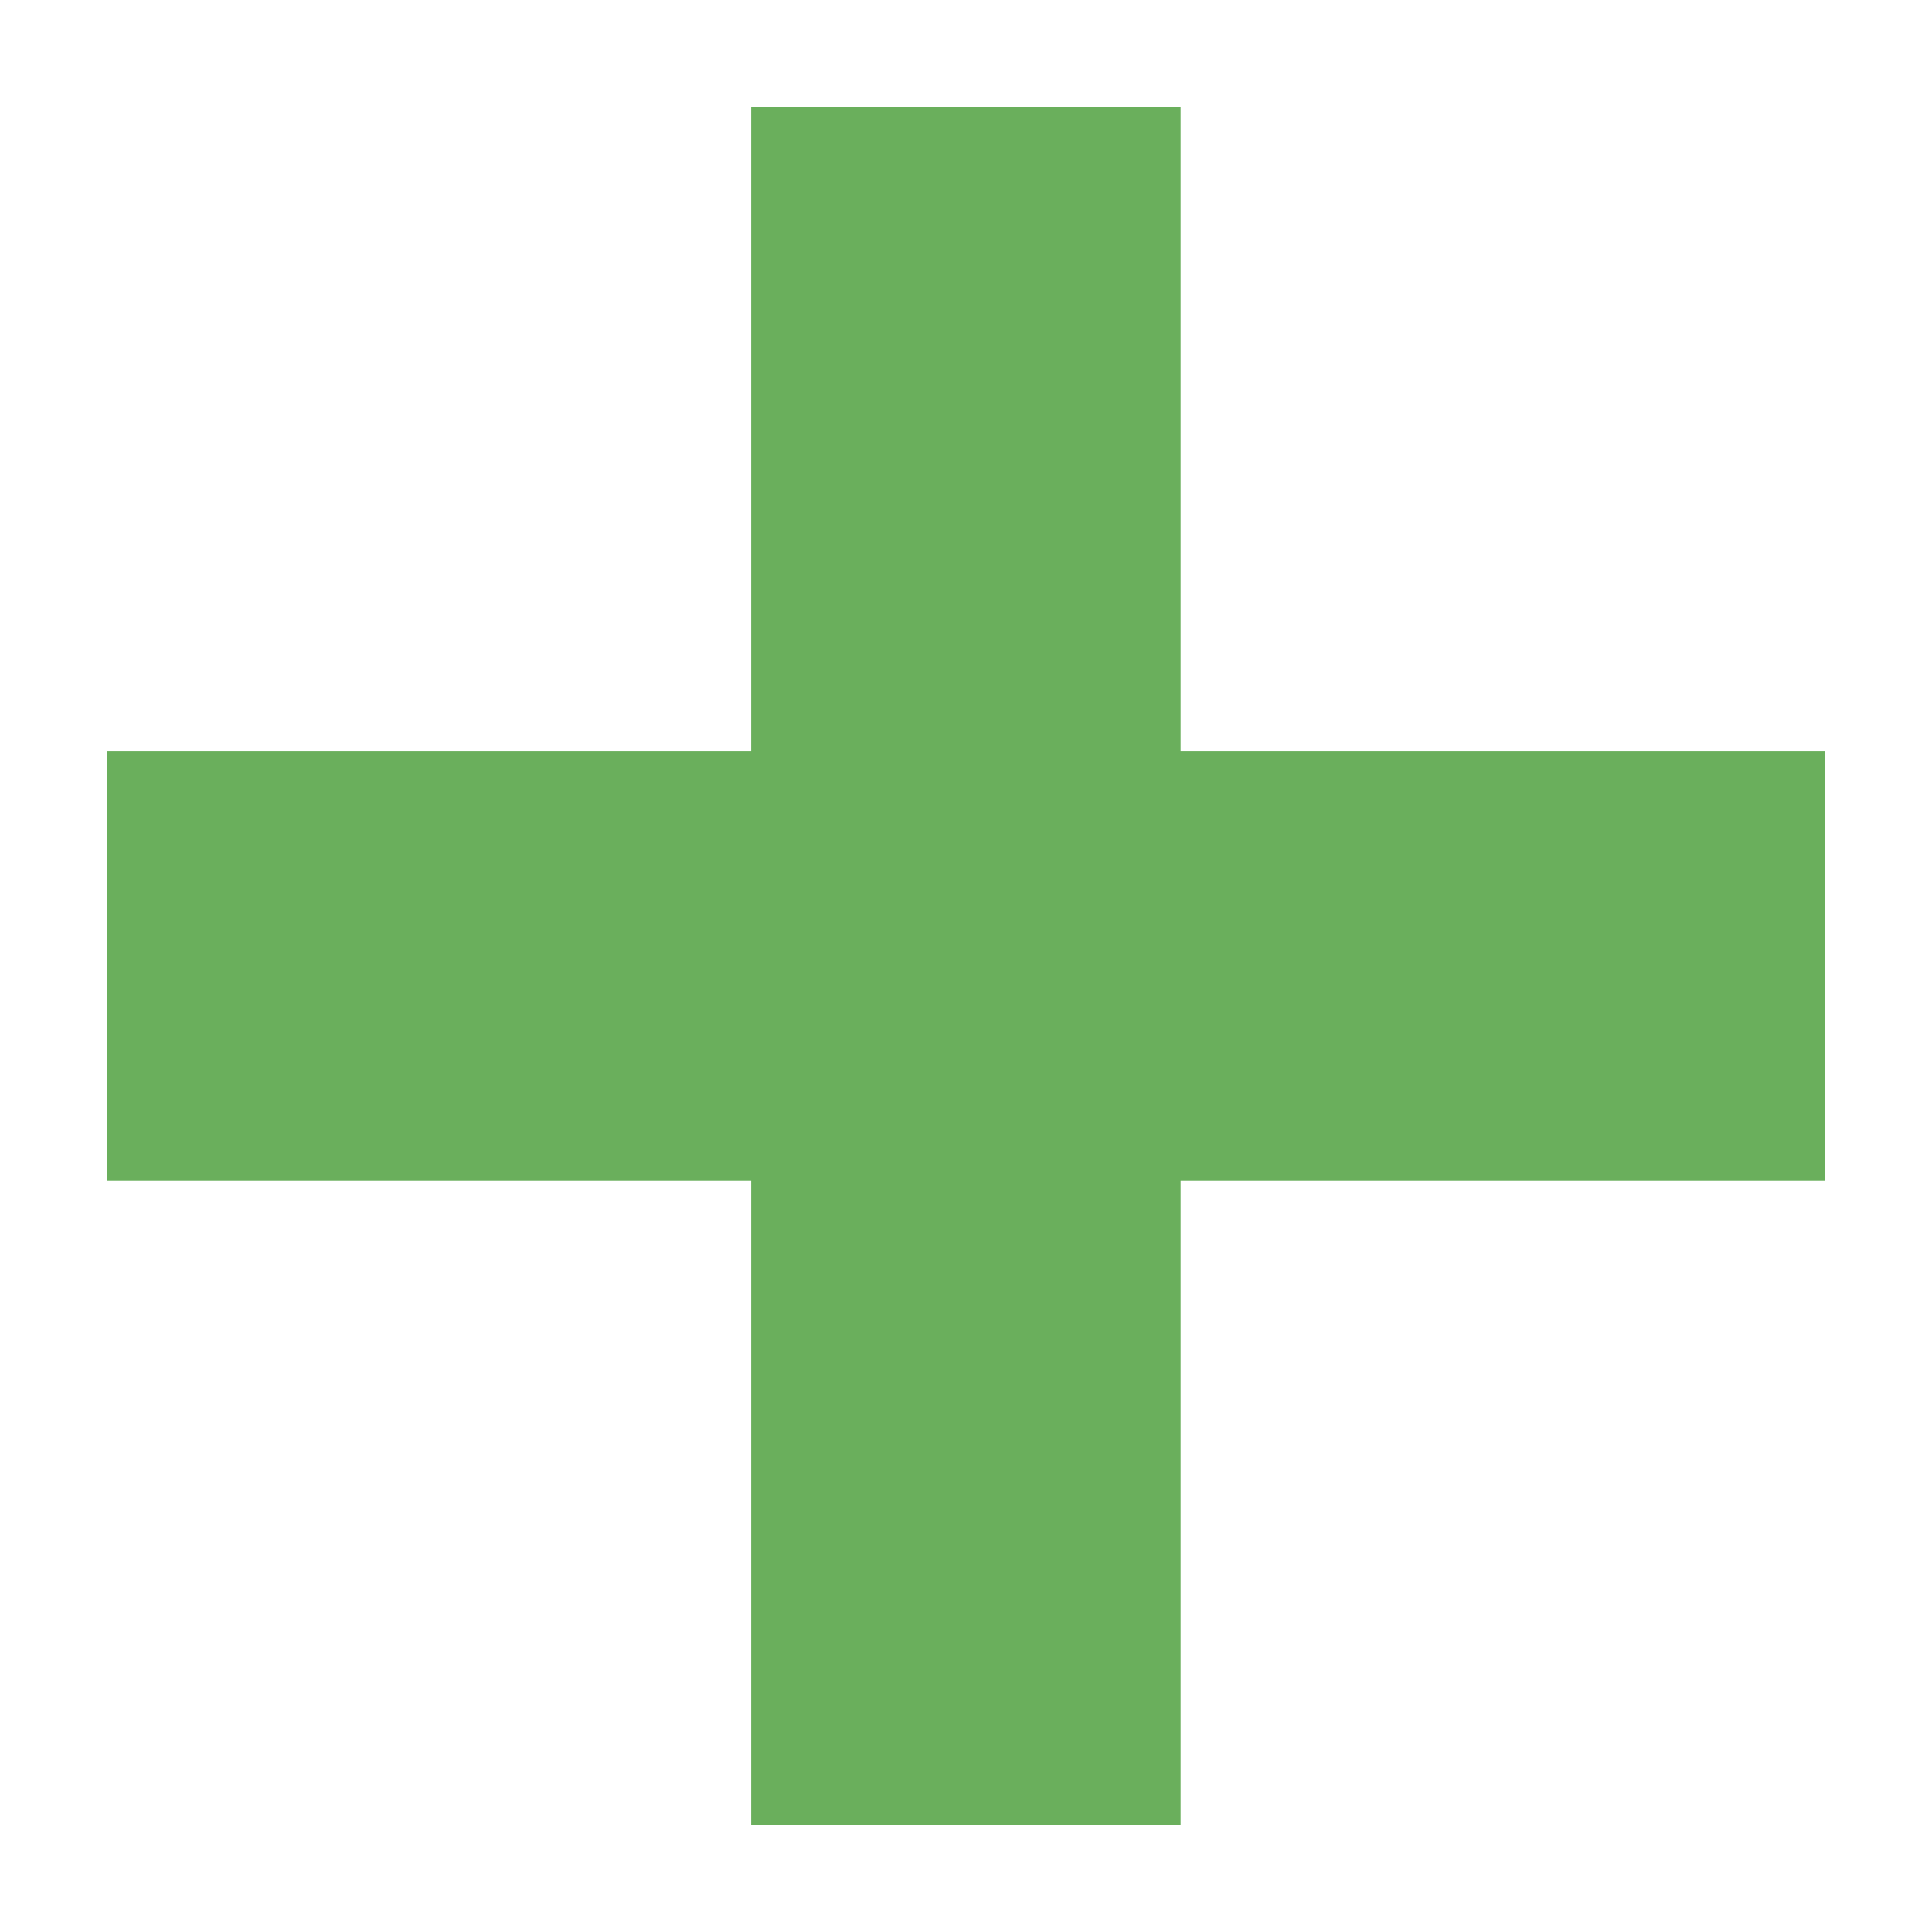 <svg width="12" height="12" viewBox="0 0 12 12" fill="none" xmlns="http://www.w3.org/2000/svg">
<path d="M11.333 7.333H7.333V11.333H4.666V7.333H0.666V4.666H4.666V0.666H7.333V4.666H11.333V7.333Z" fill="#6AAF5C"/>
</svg>
